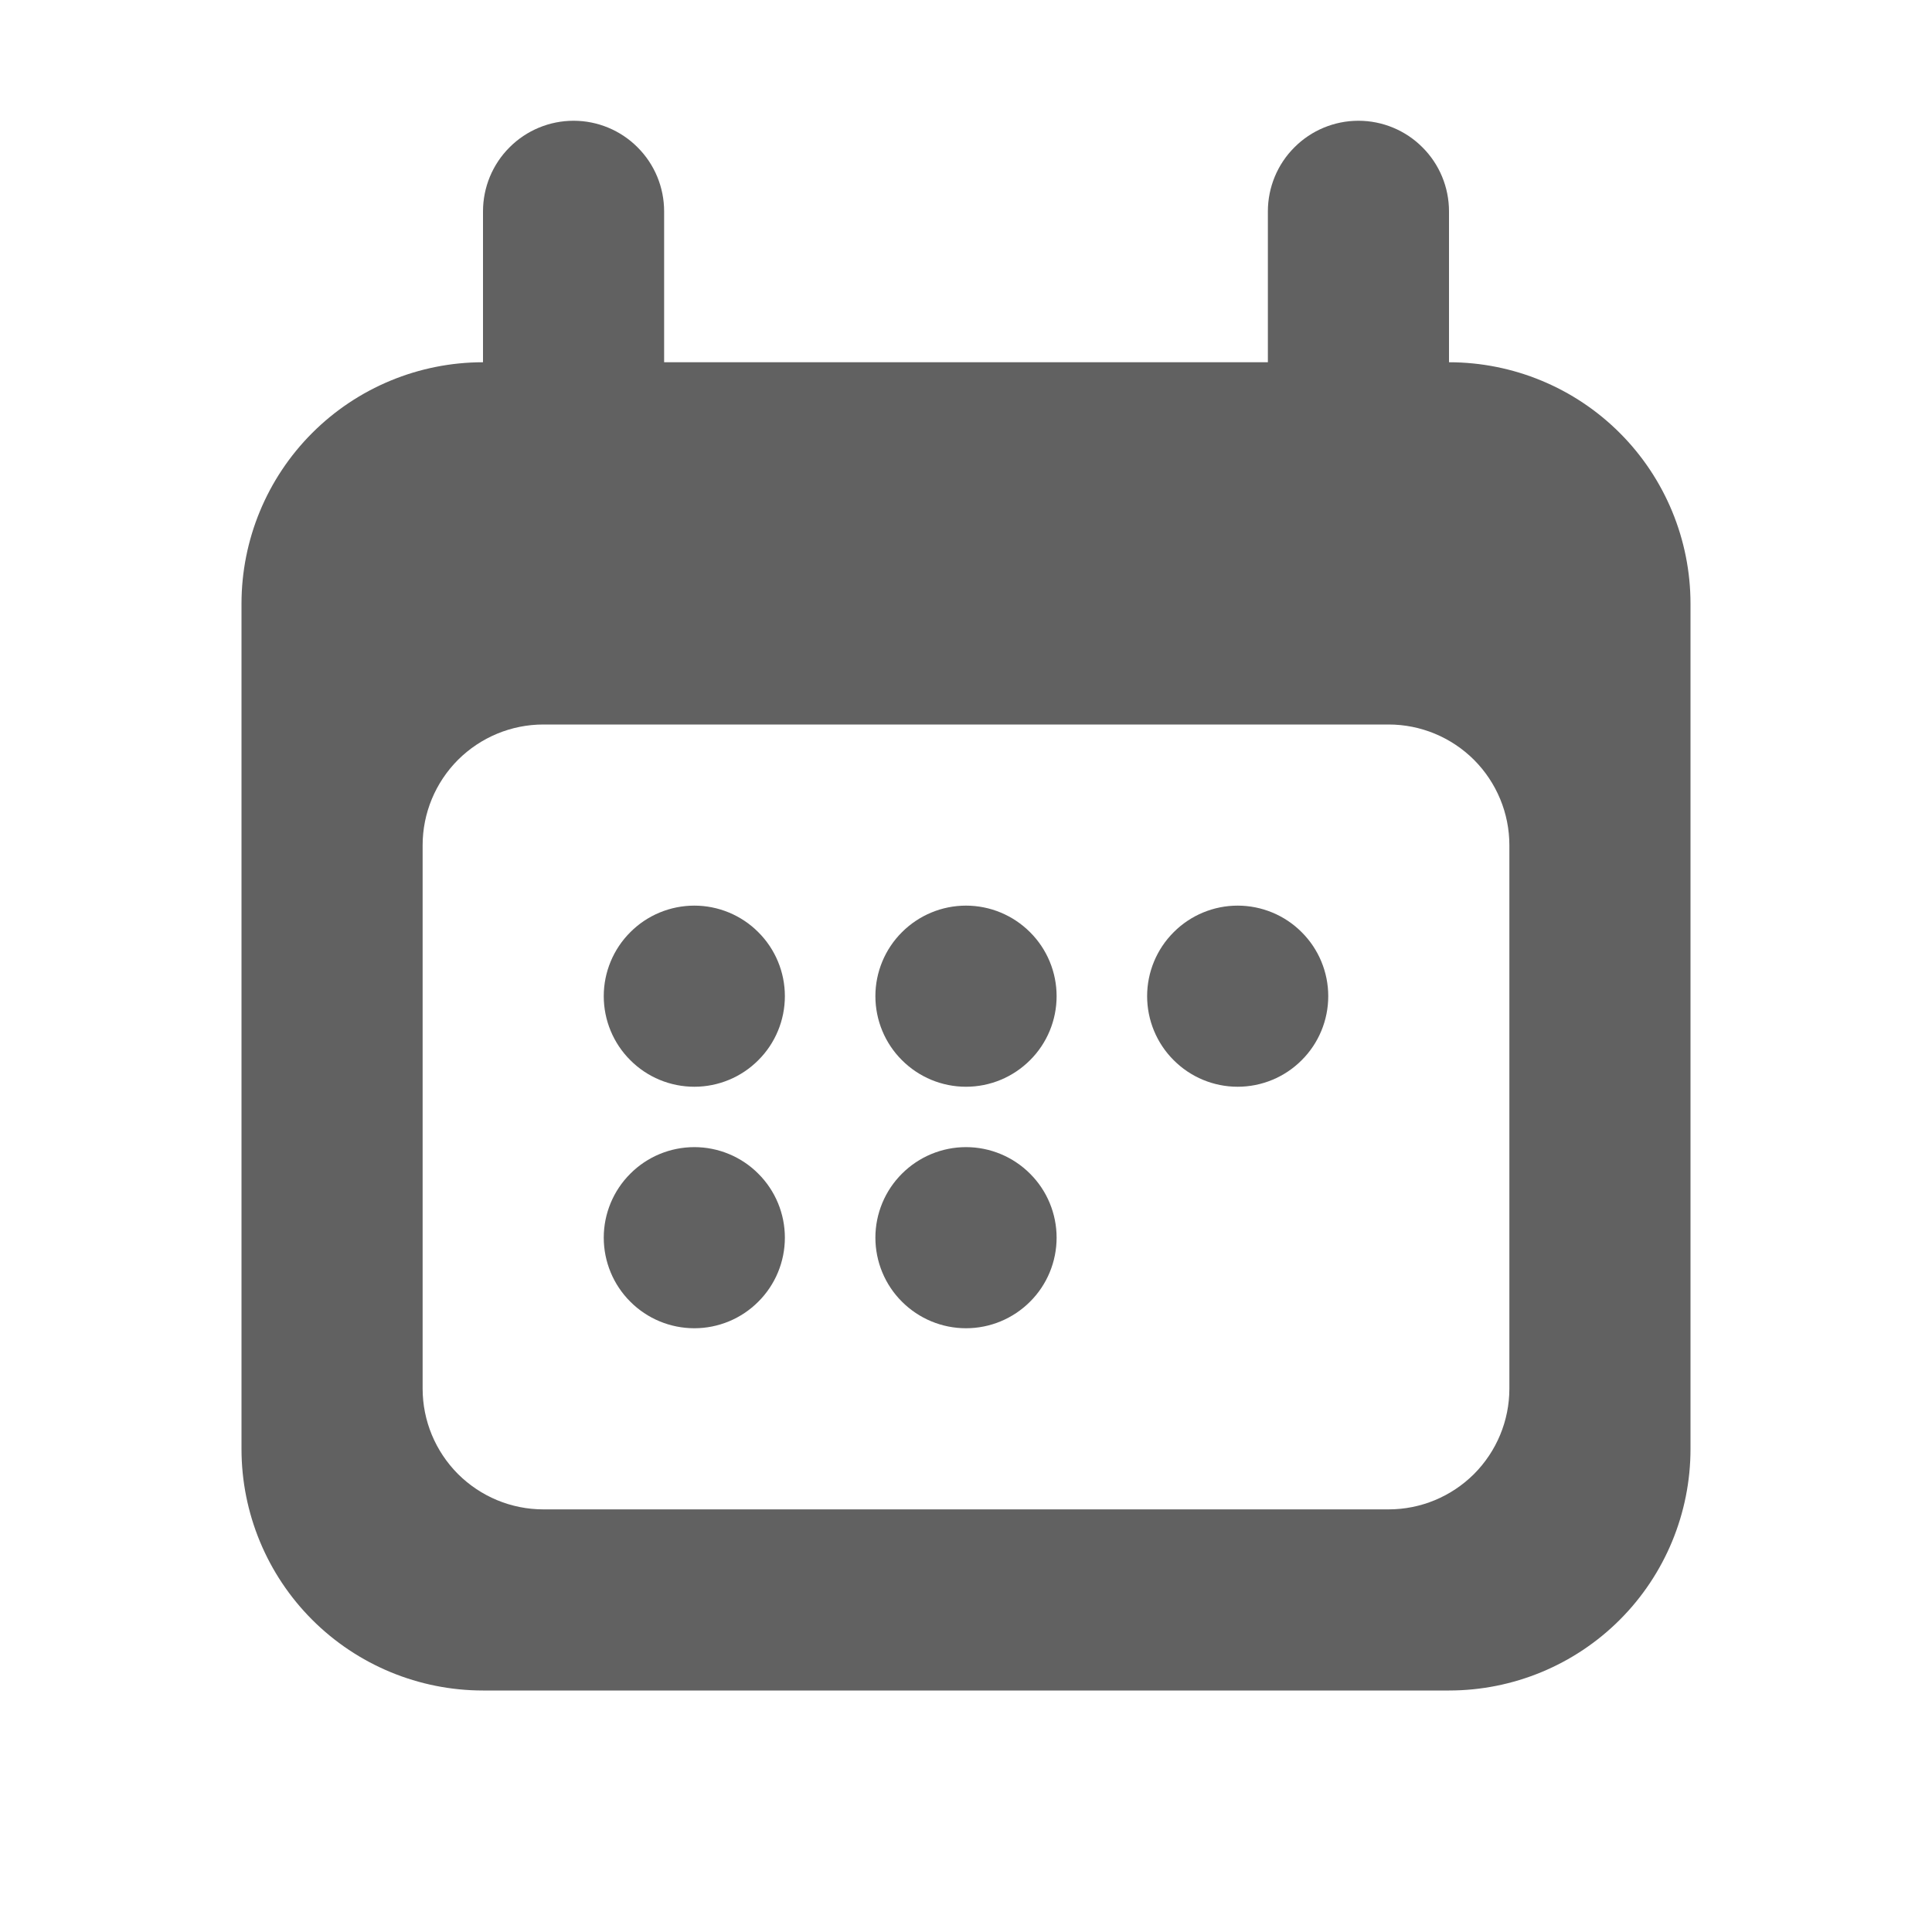 <svg width="20" height="20" viewBox="0 0 20 20" fill="none" xmlns="http://www.w3.org/2000/svg">
<path d="M7.188 9.375C6.939 9.375 6.7 9.474 6.525 9.65C6.349 9.825 6.25 10.064 6.25 10.312C6.25 10.561 6.349 10.8 6.525 10.975C6.7 11.151 6.939 11.25 7.188 11.25C7.436 11.25 7.675 11.151 7.85 10.975C8.026 10.8 8.125 10.561 8.125 10.312C8.125 10.064 8.026 9.825 7.85 9.65C7.675 9.474 7.436 9.375 7.188 9.375ZM6.25 12.812C6.25 12.564 6.349 12.325 6.525 12.15C6.7 11.974 6.939 11.875 7.188 11.875C7.436 11.875 7.675 11.974 7.85 12.15C8.026 12.325 8.125 12.564 8.125 12.812C8.125 13.061 8.026 13.3 7.85 13.475C7.675 13.651 7.436 13.75 7.188 13.75C6.939 13.75 6.7 13.651 6.525 13.475C6.349 13.3 6.25 13.061 6.25 12.812ZM12.812 9.375C12.564 9.375 12.325 9.474 12.15 9.65C11.974 9.825 11.875 10.064 11.875 10.312C11.875 10.561 11.974 10.8 12.15 10.975C12.325 11.151 12.564 11.25 12.812 11.25C13.061 11.25 13.3 11.151 13.475 10.975C13.651 10.8 13.75 10.561 13.75 10.312C13.75 10.064 13.651 9.825 13.475 9.65C13.3 9.474 13.061 9.375 12.812 9.375ZM9.062 10.312C9.062 10.064 9.161 9.825 9.337 9.65C9.513 9.474 9.751 9.375 10 9.375C10.249 9.375 10.487 9.474 10.663 9.65C10.839 9.825 10.938 10.064 10.938 10.312C10.938 10.561 10.839 10.8 10.663 10.975C10.487 11.151 10.249 11.25 10 11.25C9.751 11.25 9.513 11.151 9.337 10.975C9.161 10.8 9.062 10.561 9.062 10.312ZM10 11.875C9.751 11.875 9.513 11.974 9.337 12.15C9.161 12.325 9.062 12.564 9.062 12.812C9.062 13.061 9.161 13.3 9.337 13.475C9.513 13.651 9.751 13.75 10 13.75C10.249 13.75 10.487 13.651 10.663 13.475C10.839 13.3 10.938 13.061 10.938 12.812C10.938 12.564 10.839 12.325 10.663 12.15C10.487 11.974 10.249 11.875 10 11.875Z" fill="#616161"/>
<path fill-rule="evenodd" clip-rule="evenodd" d="M5.938 1.25C5.689 1.25 5.45 1.349 5.275 1.525C5.099 1.7 5 1.939 5 2.188V3.75C4.337 3.75 3.701 4.013 3.232 4.482C2.763 4.951 2.5 5.587 2.5 6.25V15C2.5 15.663 2.763 16.299 3.232 16.768C3.701 17.237 4.337 17.5 5 17.5H15C15.663 17.5 16.299 17.237 16.768 16.768C17.237 16.299 17.5 15.663 17.5 15V6.25C17.5 5.587 17.237 4.951 16.768 4.482C16.299 4.013 15.663 3.75 15 3.75V2.188C15 1.939 14.901 1.7 14.725 1.525C14.55 1.349 14.311 1.25 14.062 1.25C13.814 1.25 13.575 1.349 13.4 1.525C13.224 1.7 13.125 1.939 13.125 2.188V3.75H6.875V2.188C6.875 1.939 6.776 1.7 6.6 1.525C6.425 1.349 6.186 1.25 5.938 1.25ZM4.375 8.75C4.375 8.418 4.507 8.101 4.741 7.866C4.976 7.632 5.293 7.5 5.625 7.5H14.375C14.707 7.5 15.024 7.632 15.259 7.866C15.493 8.101 15.625 8.418 15.625 8.75V14.375C15.625 14.707 15.493 15.024 15.259 15.259C15.024 15.493 14.707 15.625 14.375 15.625H5.625C5.293 15.625 4.976 15.493 4.741 15.259C4.507 15.024 4.375 14.707 4.375 14.375V8.75Z" fill="#616161"/>
</svg>
